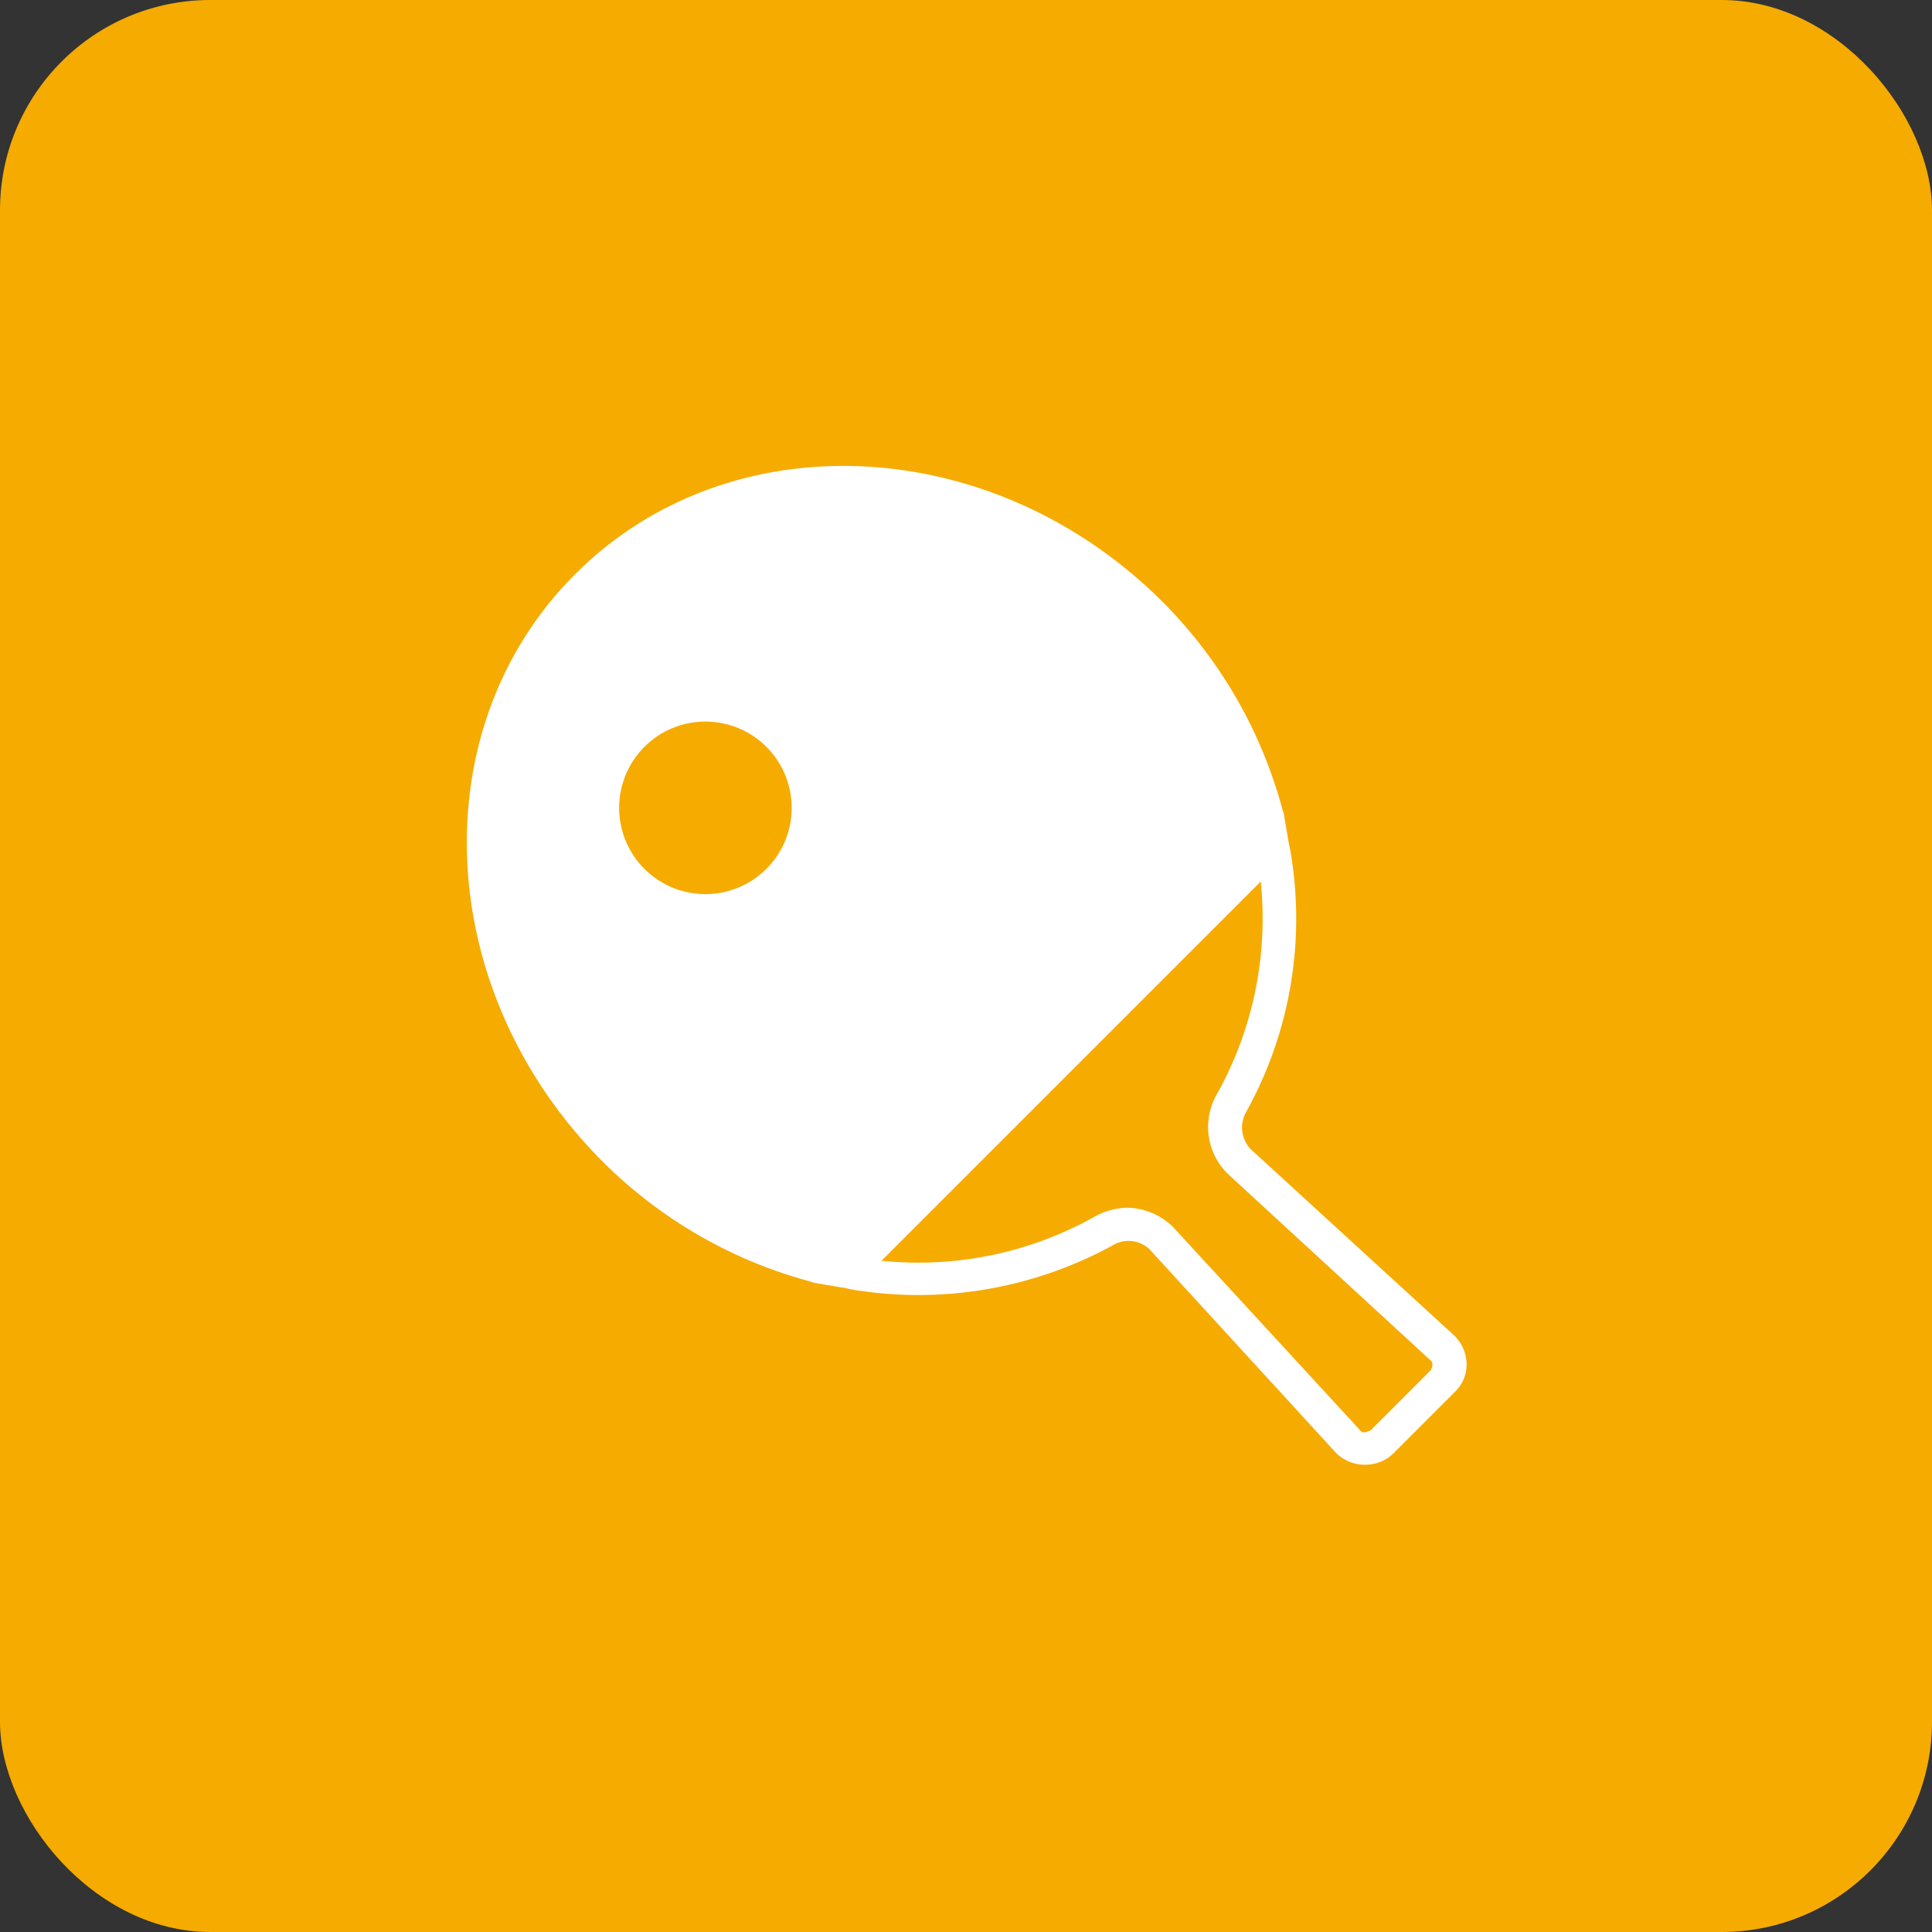<svg xmlns="http://www.w3.org/2000/svg" viewBox="0 0 215 215"><rect x="0" y="0" width="215" height="215" fill="#333333" stroke="none"/><g data-name="レイヤー 2"><rect width="215" height="215" rx="23.4" fill="#f6ab00"/><path d="M161.7 148.5l-22.5-20.6a3.5 3.5 0 01-.5-4.2 44.3 44.3 0 004.9-29l-.2-1-.6-3.5v.2a51.7 51.7 0 00-13.5-23.5c-18.9-18.8-48.1-20.2-65.3-3s-15.8 46.4 3 65.3a51.7 51.7 0 0023.5 13.5h-.2l3.5.6h.1l.9.2a45 45 0 0029-4.9 3.4 3.4 0 014.1.4l20.7 22.6a4.5 4.5 0 003.3 1.4h.1a4.5 4.5 0 003.2-1.4l6.7-6.7a4.2 4.2 0 001.3-3.3 4.5 4.5 0 00-1.5-3.1zM88.1 89.8a9.6 9.6 0 11-9.6-9.5 9.6 9.6 0 019.6 9.5zm71.1 62.7l-6.7 6.7-.6.2a.6.6 0 01-.6-.3l-20.8-22.6a7.5 7.5 0 00-5.1-2.1 7.8 7.8 0 00-3.6 1 40.1 40.1 0 01-23.7 4.9l42.2-42.2a40.1 40.1 0 01-4.9 23.7 7.3 7.3 0 001.2 8.8l22.5 20.7a.6.6 0 01.3.6 1 1 0 01-.2.6z" fill="#fff"/></g></svg>
